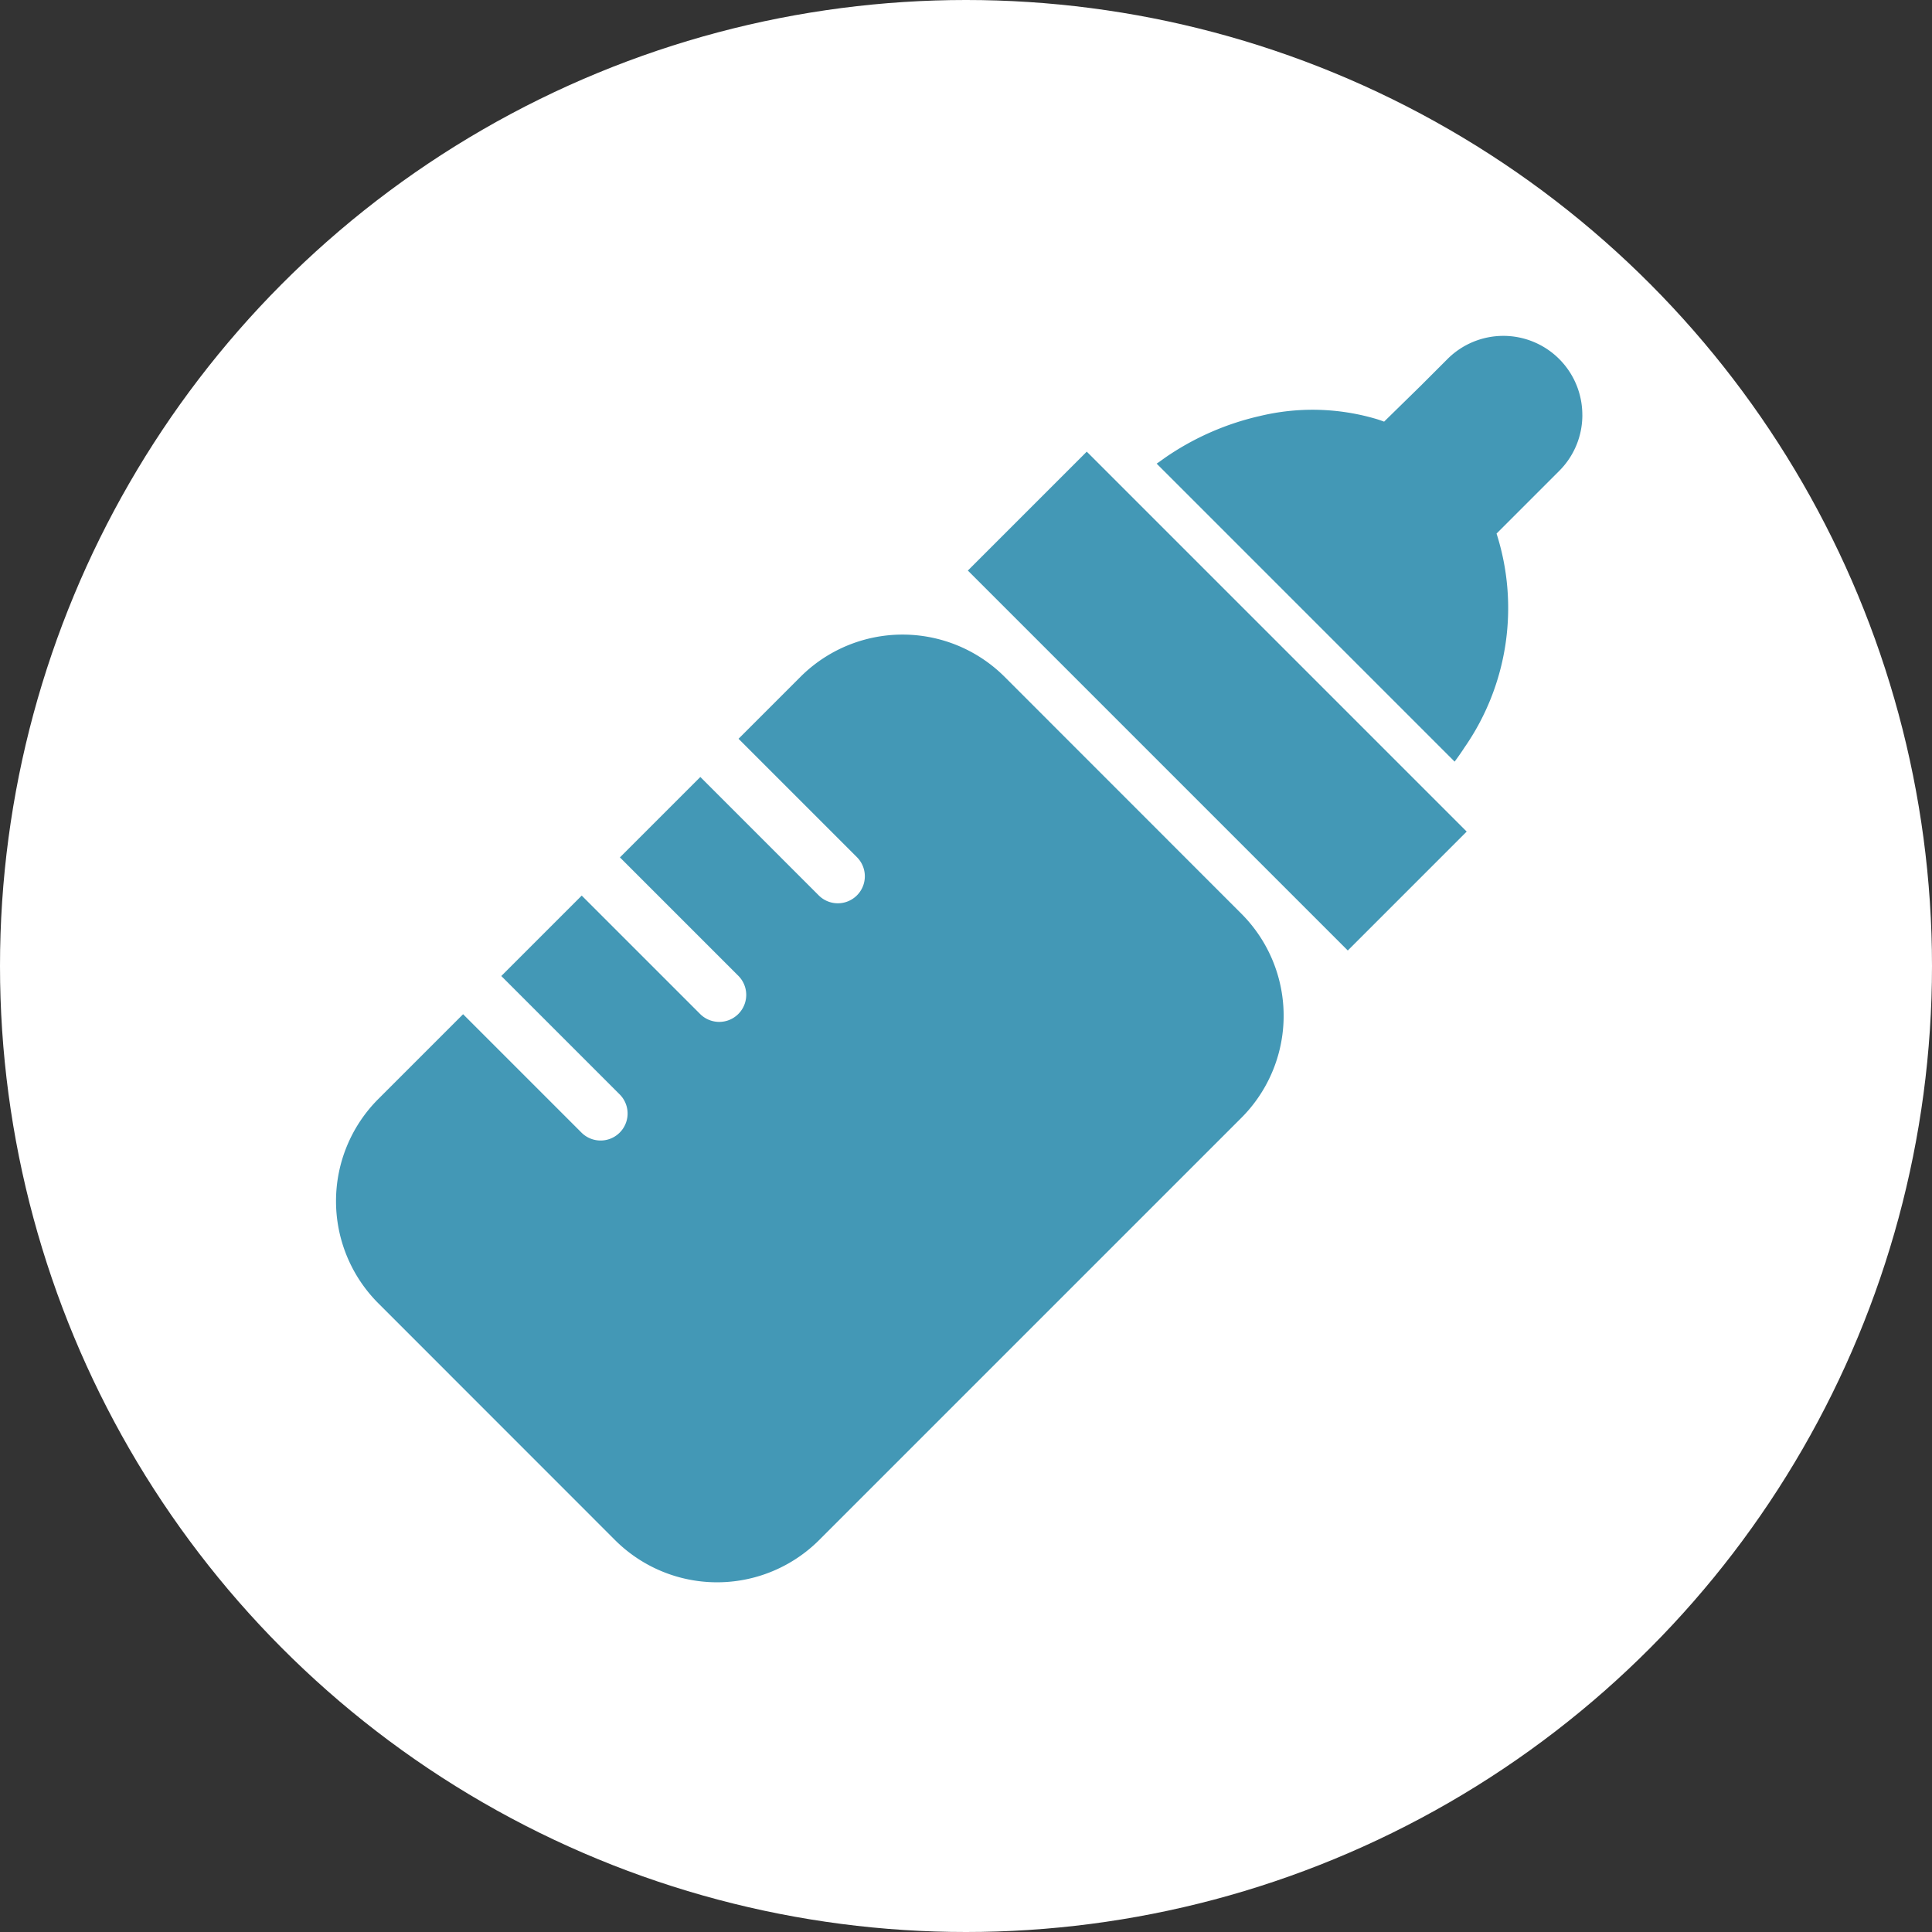 <svg xmlns="http://www.w3.org/2000/svg" width="92" height="92" viewBox="0 0 92 92"><rect x="0" y="0" width="92" height="92" fill="#333333" stroke="none"/><g transform="translate(-925 -3469)"><circle cx="46" cy="46" r="46" transform="translate(925 3469)" fill="#fff"/><g transform="translate(941 3485)"><path d="M889.559,147.708a6.878,6.878,0,0,0-9.727,0l-2.947,2.947,5.638,5.638a1.286,1.286,0,1,1-1.819,1.819l-5.625-5.625-.013-.013-3.8,3.8-.016.016h0l-.013.013,5.638,5.638a1.286,1.286,0,1,1-1.819,1.819l-5.625-5.625-.013-.013-3.809,3.809-.008.008-.013.013,5.638,5.638a1.286,1.286,0,0,1-1.819,1.819l-5.613-5.613-.012-.012-.013-.013-4.038,4.038a6.88,6.88,0,0,0,0,9.726L871,188.808a6.878,6.878,0,0,0,9.727,0l20.1-20.1a6.875,6.875,0,0,0,0-9.727Z" transform="translate(-857.717 -131.475)" fill="#4398b6"/><path d="M936.857,128.037a3.761,3.761,0,0,0-6.424-2.663l-1.266,1.266-1.749,1.713c-.111-.04-.221-.08-.333-.115a10.71,10.71,0,0,0-5.613-.145l-.064.014a13.007,13.007,0,0,0-4.148,1.78c-.187.12-.373.255-.558.389-.033.021-.068.046-.1.066l0,0-.015.011,4.872,4.872,4.445,4.446,4.872,4.872c.164-.222.324-.447.469-.673a11.634,11.634,0,0,0,1.527-10.187l2.986-2.986a3.745,3.745,0,0,0,1.1-2.663" transform="translate(-877.508 -124.275)" fill="#4398b6"/><path d="M908.757,132.623l-.039-.039-.013-.013-5.662,5.662,18.092,18.093,5.637-5.638.013-.011h0l.013-.013Z" transform="translate(-872.955 -127.064)" fill="#4398b6"/></g></g></svg>